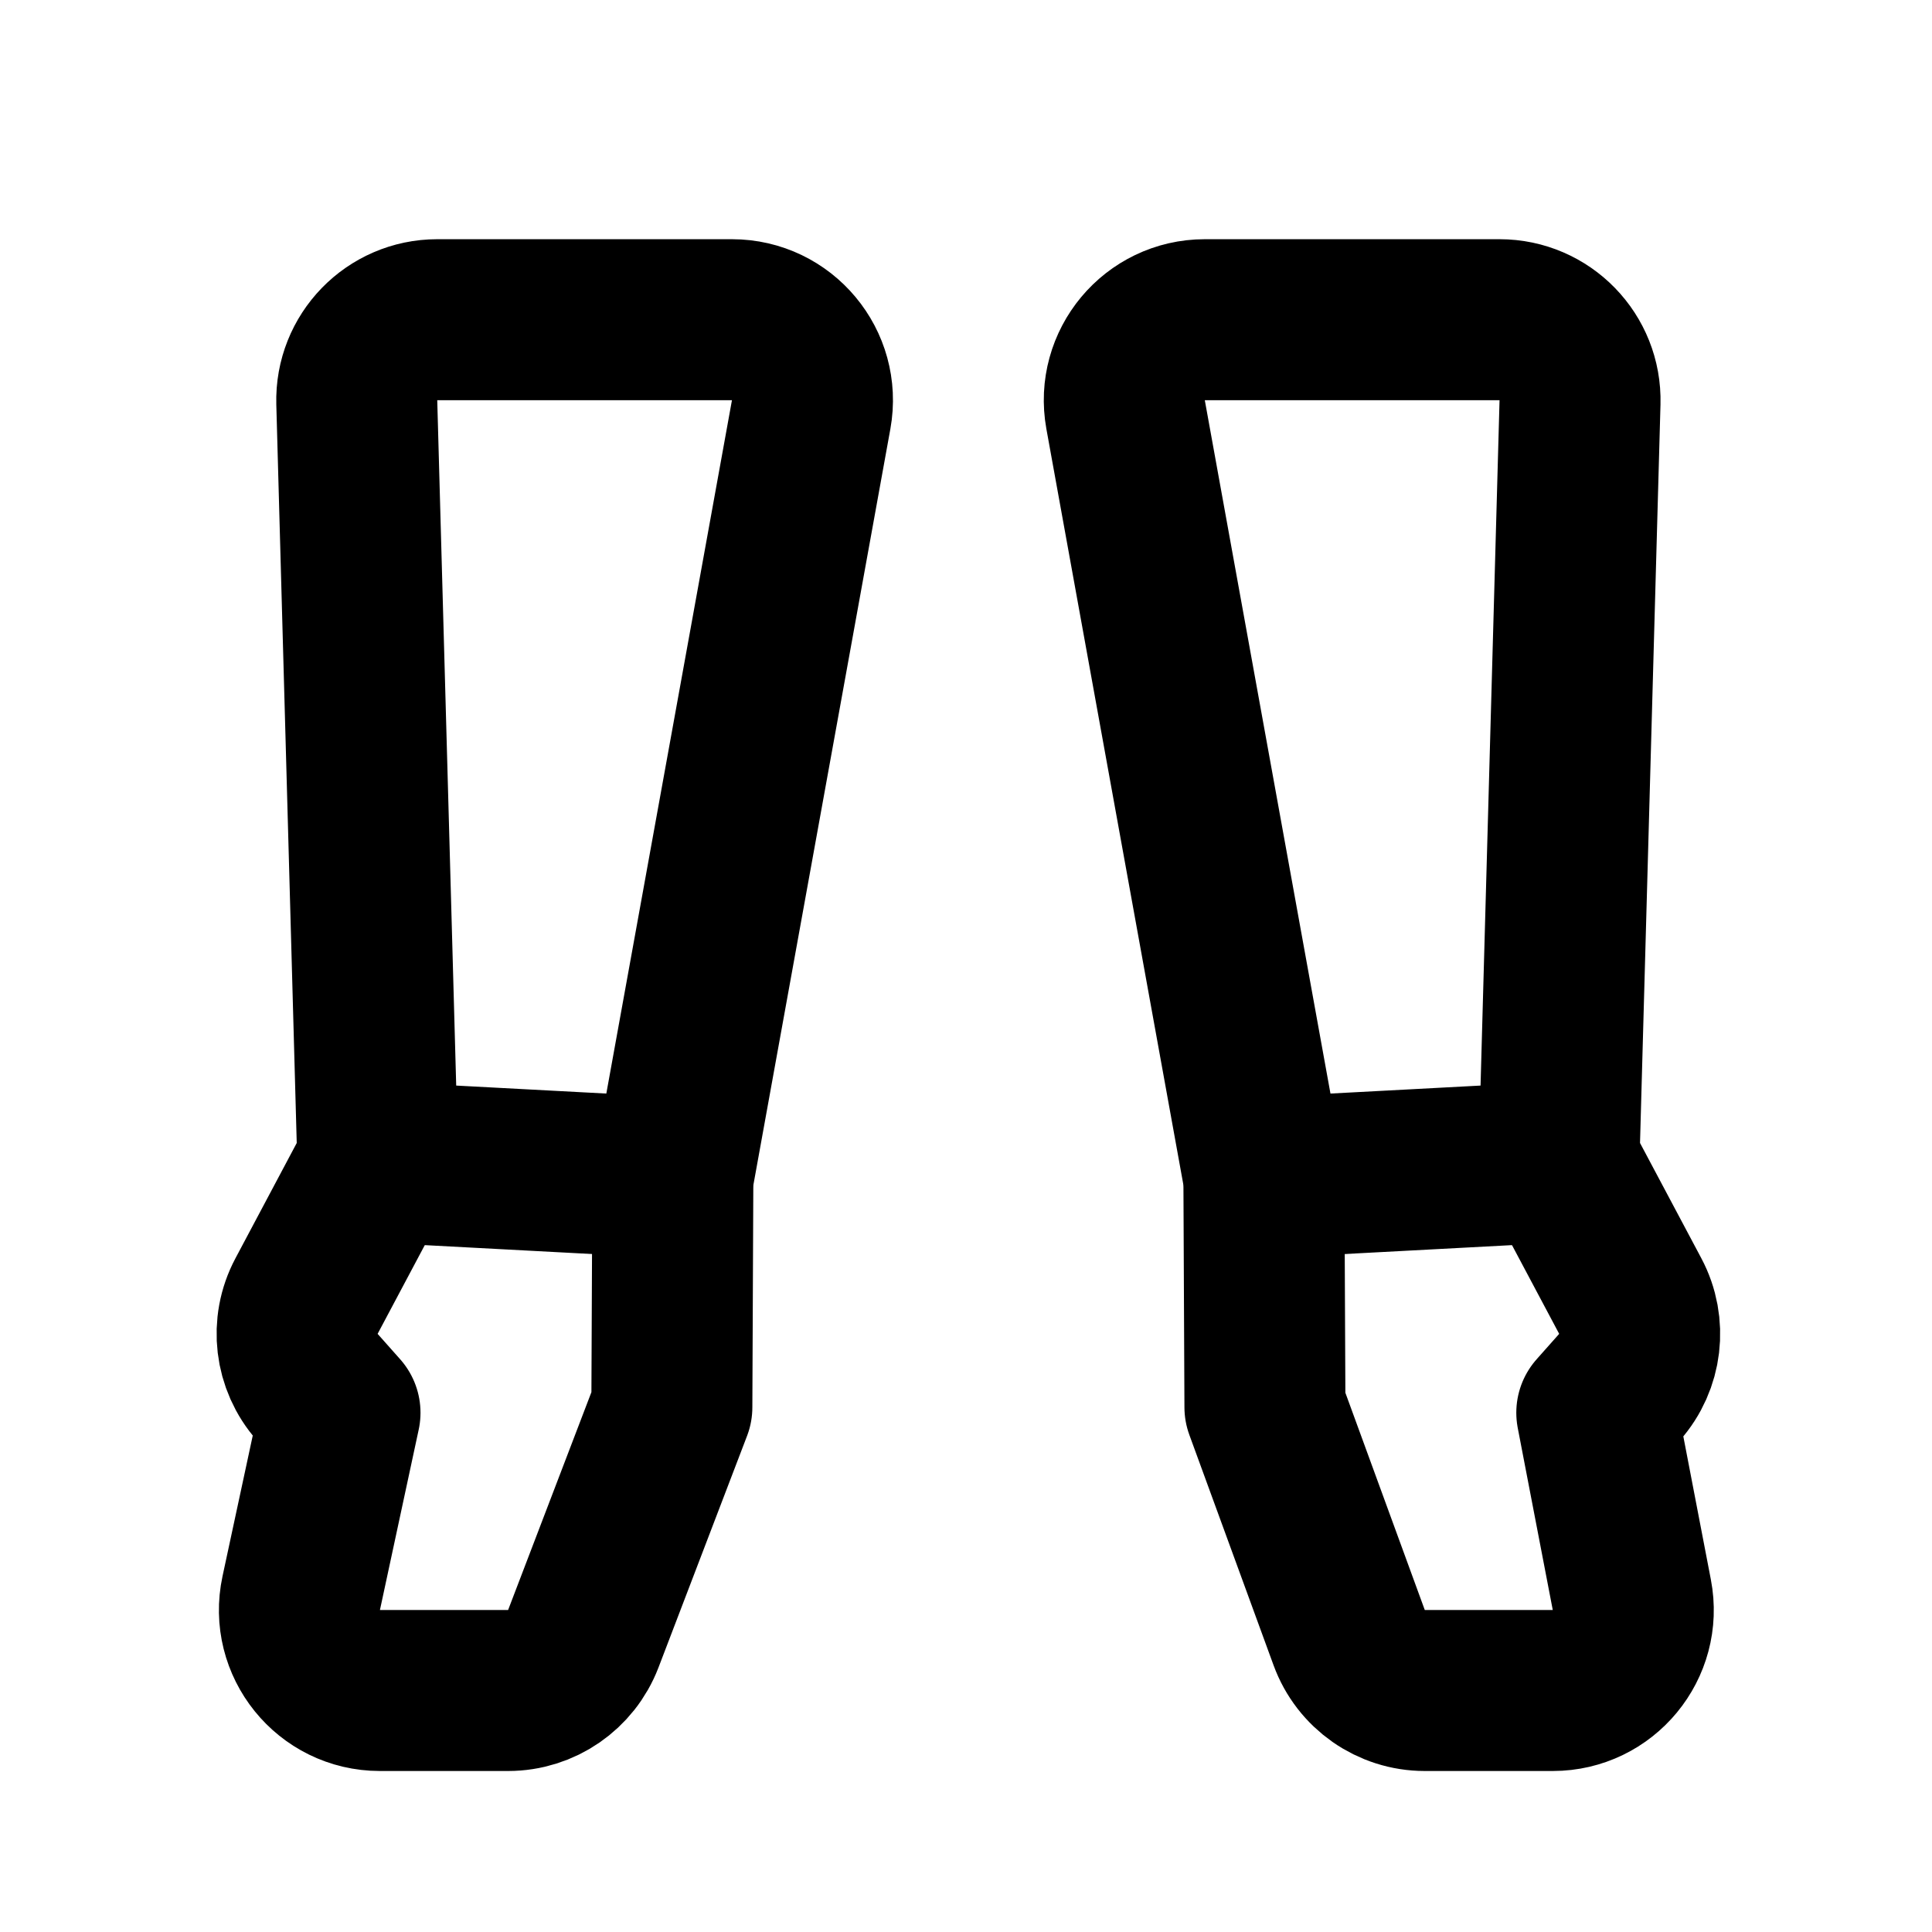 <?xml version="1.0" encoding="utf-8"?>
<!-- Uploaded to: SVG Repo, www.svgrepo.com, Generator: SVG Repo Mixer Tools -->
<svg width="800px" height="800px" viewBox="0 0 48 48" fill="none" xmlns="http://www.w3.org/2000/svg">
<g clip-path="url(#clip0)">
<path d="M9.439 42L12.624 42C13.453 42 14.195 41.489 14.492 40.714L16.692 34.961L16.716 29.435C16.717 29.319 16.728 29.202 16.749 29.087L20.153 10.3C20.375 9.073 19.432 7.943 18.185 7.943L10.863 7.943C9.737 7.943 8.833 8.873 8.864 9.999L9.386 28.87L7.616 32.2C7.223 32.937 7.331 33.841 7.885 34.466L8.447 35.099L7.484 39.58C7.216 40.825 8.165 42 9.439 42Z" stroke="#000000" stroke-width="4" stroke-linecap="round" stroke-linejoin="round"/>
<path d="M16.717 29.26L9.386 28.87" stroke="#000000" stroke-width="4" stroke-linecap="round" stroke-linejoin="round"/>
<path d="M38.578 42L35.398 42C34.559 42 33.808 41.475 33.52 40.687L31.427 34.961L31.402 29.435C31.401 29.319 31.391 29.202 31.37 29.087L27.965 10.3C27.743 9.073 28.686 7.943 29.933 7.943L37.255 7.943C38.382 7.943 39.286 8.873 39.255 9.999L38.732 28.87L40.503 32.2C40.895 32.937 40.788 33.841 40.234 34.466L39.672 35.099L40.542 39.622C40.78 40.855 39.834 42 38.578 42Z" stroke="#000000" stroke-width="4" stroke-linecap="round" stroke-linejoin="round"/>
<path d="M31.4 29.26L38.731 28.87" stroke="#000000" stroke-width="4" stroke-linecap="round" stroke-linejoin="round"/>
</g>
<defs>
<clipPath id="clip0">
<rect width="48" height="48" fill="white"/>
</clipPath>
</defs>
</svg>